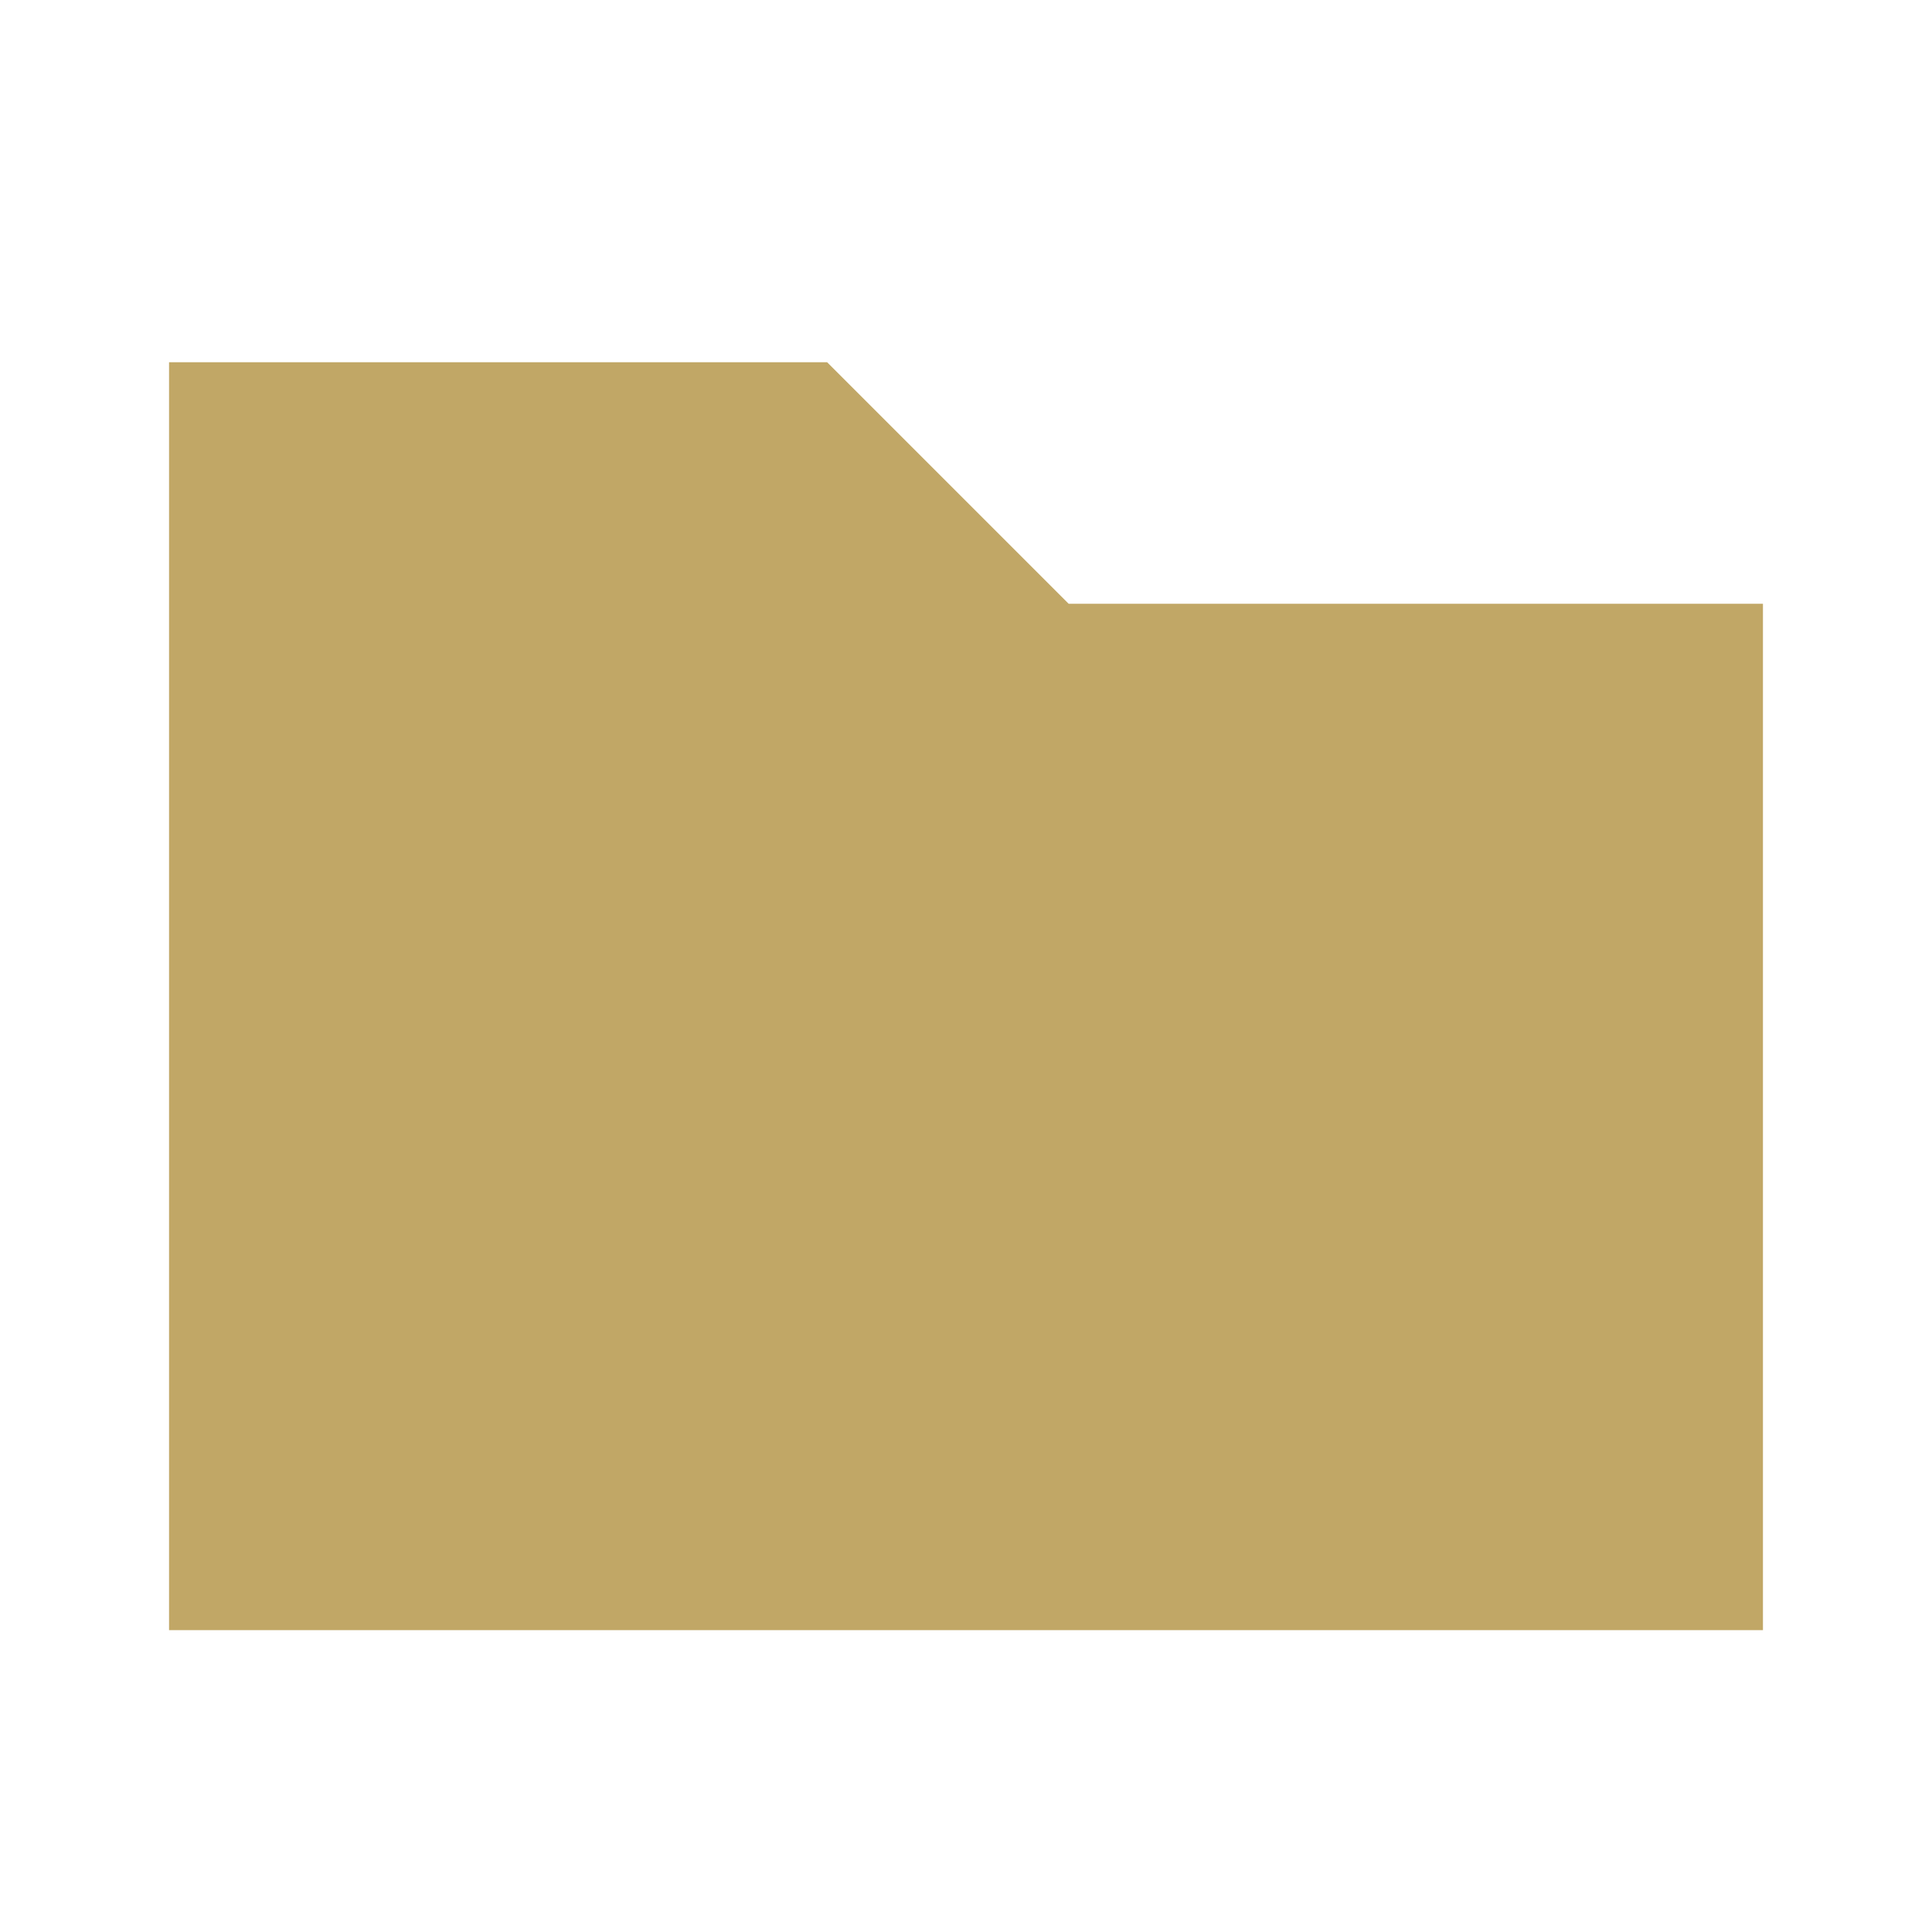 <?xml version="1.0" standalone="no" ?>
<!DOCTYPE svg PUBLIC "-//W3C//DTD SVG 1.1//EN" "http://www.w3.org/Graphics/SVG/1.1/DTD/svg11.dtd">
<svg t="1575872227193" class="icon" viewBox="0 0 64 64" version="1.1" xmlns="http://www.w3.org/2000/svg" p-id="6109" xmlns:xlink="http://www.w3.org/1999/xlink" width="200" height="200">
    <g>
        <path fill="#C1A766" d="M5.6 12 l0 42 l52.8 0 l0 -34 l-23 0 l-8 -8z"></path>
    </g>
</svg>